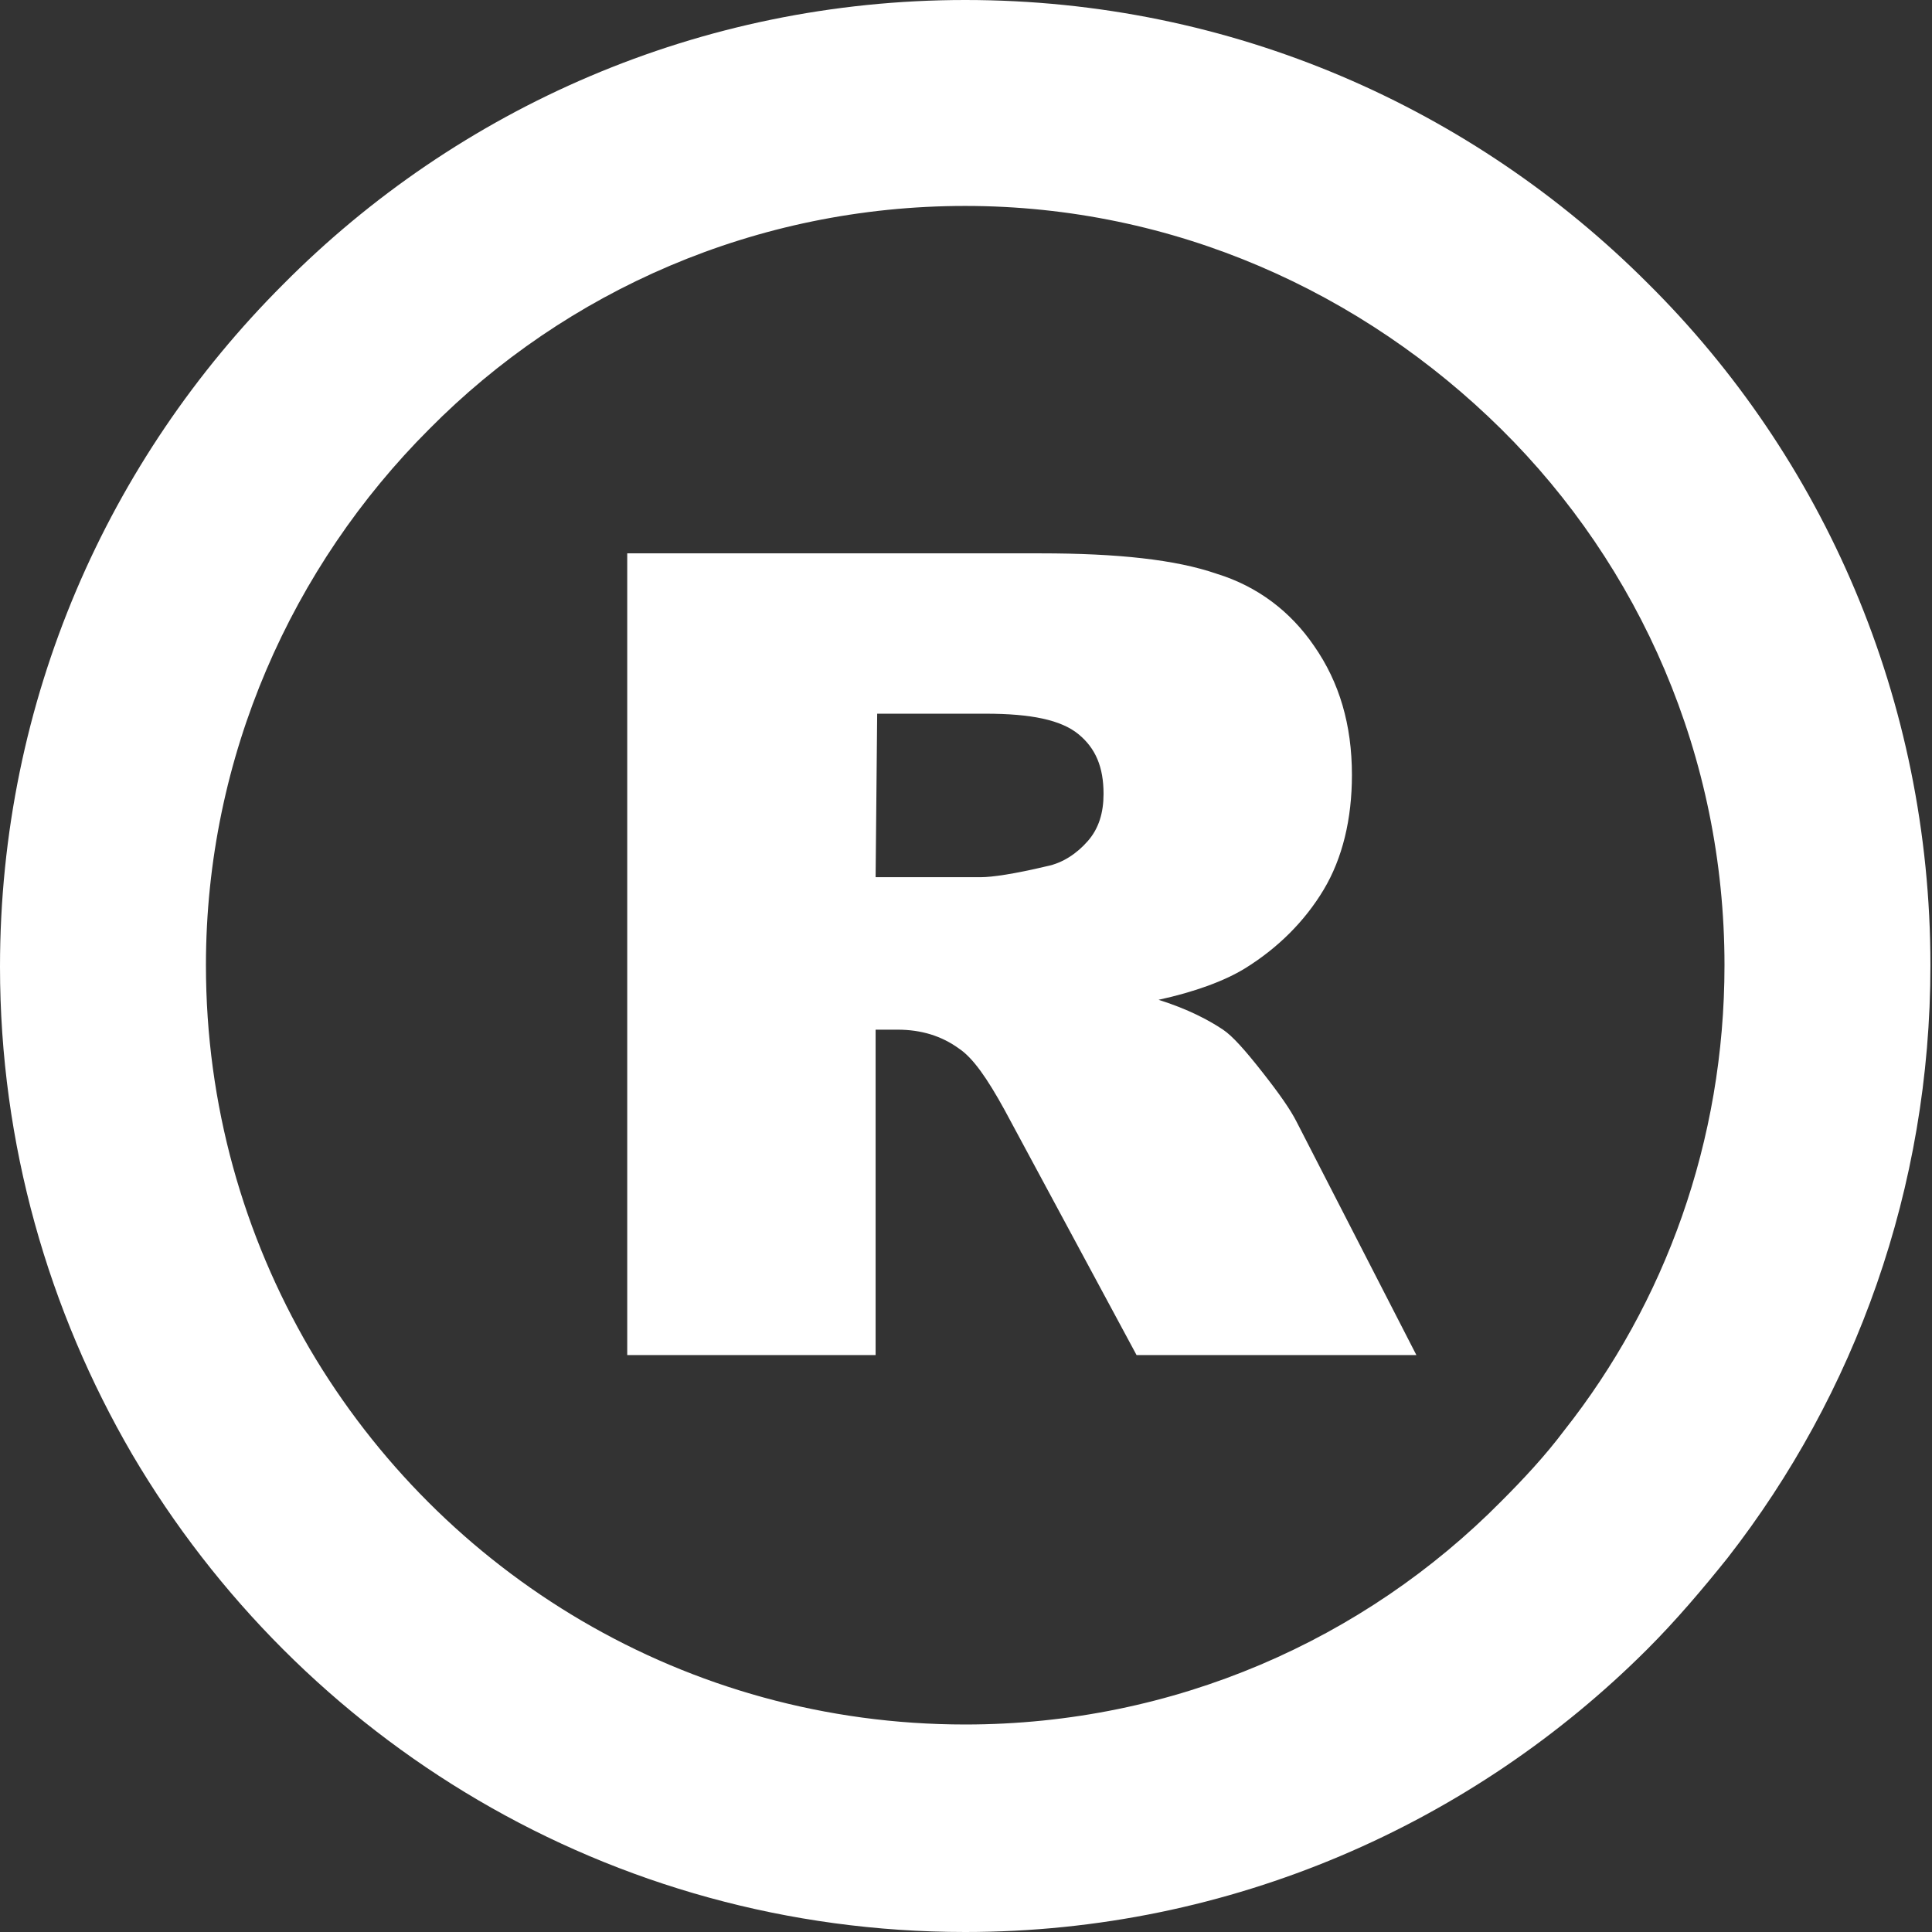 <?xml version="1.0" encoding="utf-8"?>
<!-- Generator: Adobe Illustrator 27.3.1, SVG Export Plug-In . SVG Version: 6.00 Build 0)  -->
<svg version="1.1" id="Layer_1" xmlns="http://www.w3.org/2000/svg" xmlns:xlink="http://www.w3.org/1999/xlink" x="0px" y="0px"
	 viewBox="0 0 122.9 122.9" style="enable-background:new 0 0 122.9 122.9;" xml:space="preserve">
<rect x="0" y="0" width="122.9" height="122.9" fill="#333333" stroke="none"/>
<style type="text/css">
	.st0{fill:#FFFFFF;}
</style>
<g>
	<path class="st0" d="M109.7,61.4L109.7,61.4L109.7,61.4c0-13.3-5.4-25.4-14.2-34.1c-8.8-8.7-20.8-14.2-34.1-14.2v0h0h0v0
		c-13.3,0-25.4,5.4-34.1,14.2c-8.7,8.7-14.2,20.8-14.2,34.1h0v0v0h0c0,8.9,2.4,17.2,6.6,24.4c8.4,14.3,23.9,23.9,41.7,23.9v0h0h0v0
		c13.3,0,25.4-5.4,34.1-14.2c1.4-1.4,2.8-2.9,4-4.5C105.9,82.9,109.7,72.6,109.7,61.4L109.7,61.4z M39.9,86.2v-51h26.3
		c4.9,0,8.6,0.4,11.2,1.3c2.6,0.8,4.7,2.4,6.2,4.6c1.6,2.3,2.4,5,2.4,8.2c0,2.8-0.6,5.3-1.8,7.3c-1.2,2-2.9,3.7-5,5
		c-1.3,0.8-3.2,1.5-5.5,2c1.9,0.6,3.2,1.3,4.1,1.9c0.6,0.4,1.4,1.3,2.5,2.7c1.1,1.4,1.8,2.4,2.2,3.2l7.6,14.8H72.3l-8.4-15.6
		c-1.1-2-2-3.3-2.9-3.9c-1.1-0.8-2.4-1.2-3.9-1.2h-1.4v20.7L39.9,86.2L39.9,86.2z M55.7,55.8h6.7c0.7,0,2.1-0.2,4.2-0.7
		c1-0.2,1.9-0.8,2.6-1.6c0.7-0.8,1-1.8,1-3c0-1.7-0.5-2.9-1.6-3.8c-1.1-0.9-3-1.3-5.9-1.3h-6.9L55.7,55.8L55.7,55.8z M122.8,61.4
		L122.8,61.4L122.8,61.4c0,14.2-4.8,27.3-12.9,37.7c-1.6,2-3.3,4-5.1,5.8c-11.1,11.1-26.5,18-43.4,18v0h0h0v0
		c-22.6,0-42.3-12.2-53-30.4C3.1,83.4,0,72.8,0,61.5h0v0v0h0c0-17,6.9-32.3,18-43.4C29.1,6.9,44.5,0,61.4,0v0h0h0v0
		c17,0,32.3,6.9,43.4,18C116,29.1,122.8,44.5,122.8,61.4L122.8,61.4z"/>
</g>
</svg>

